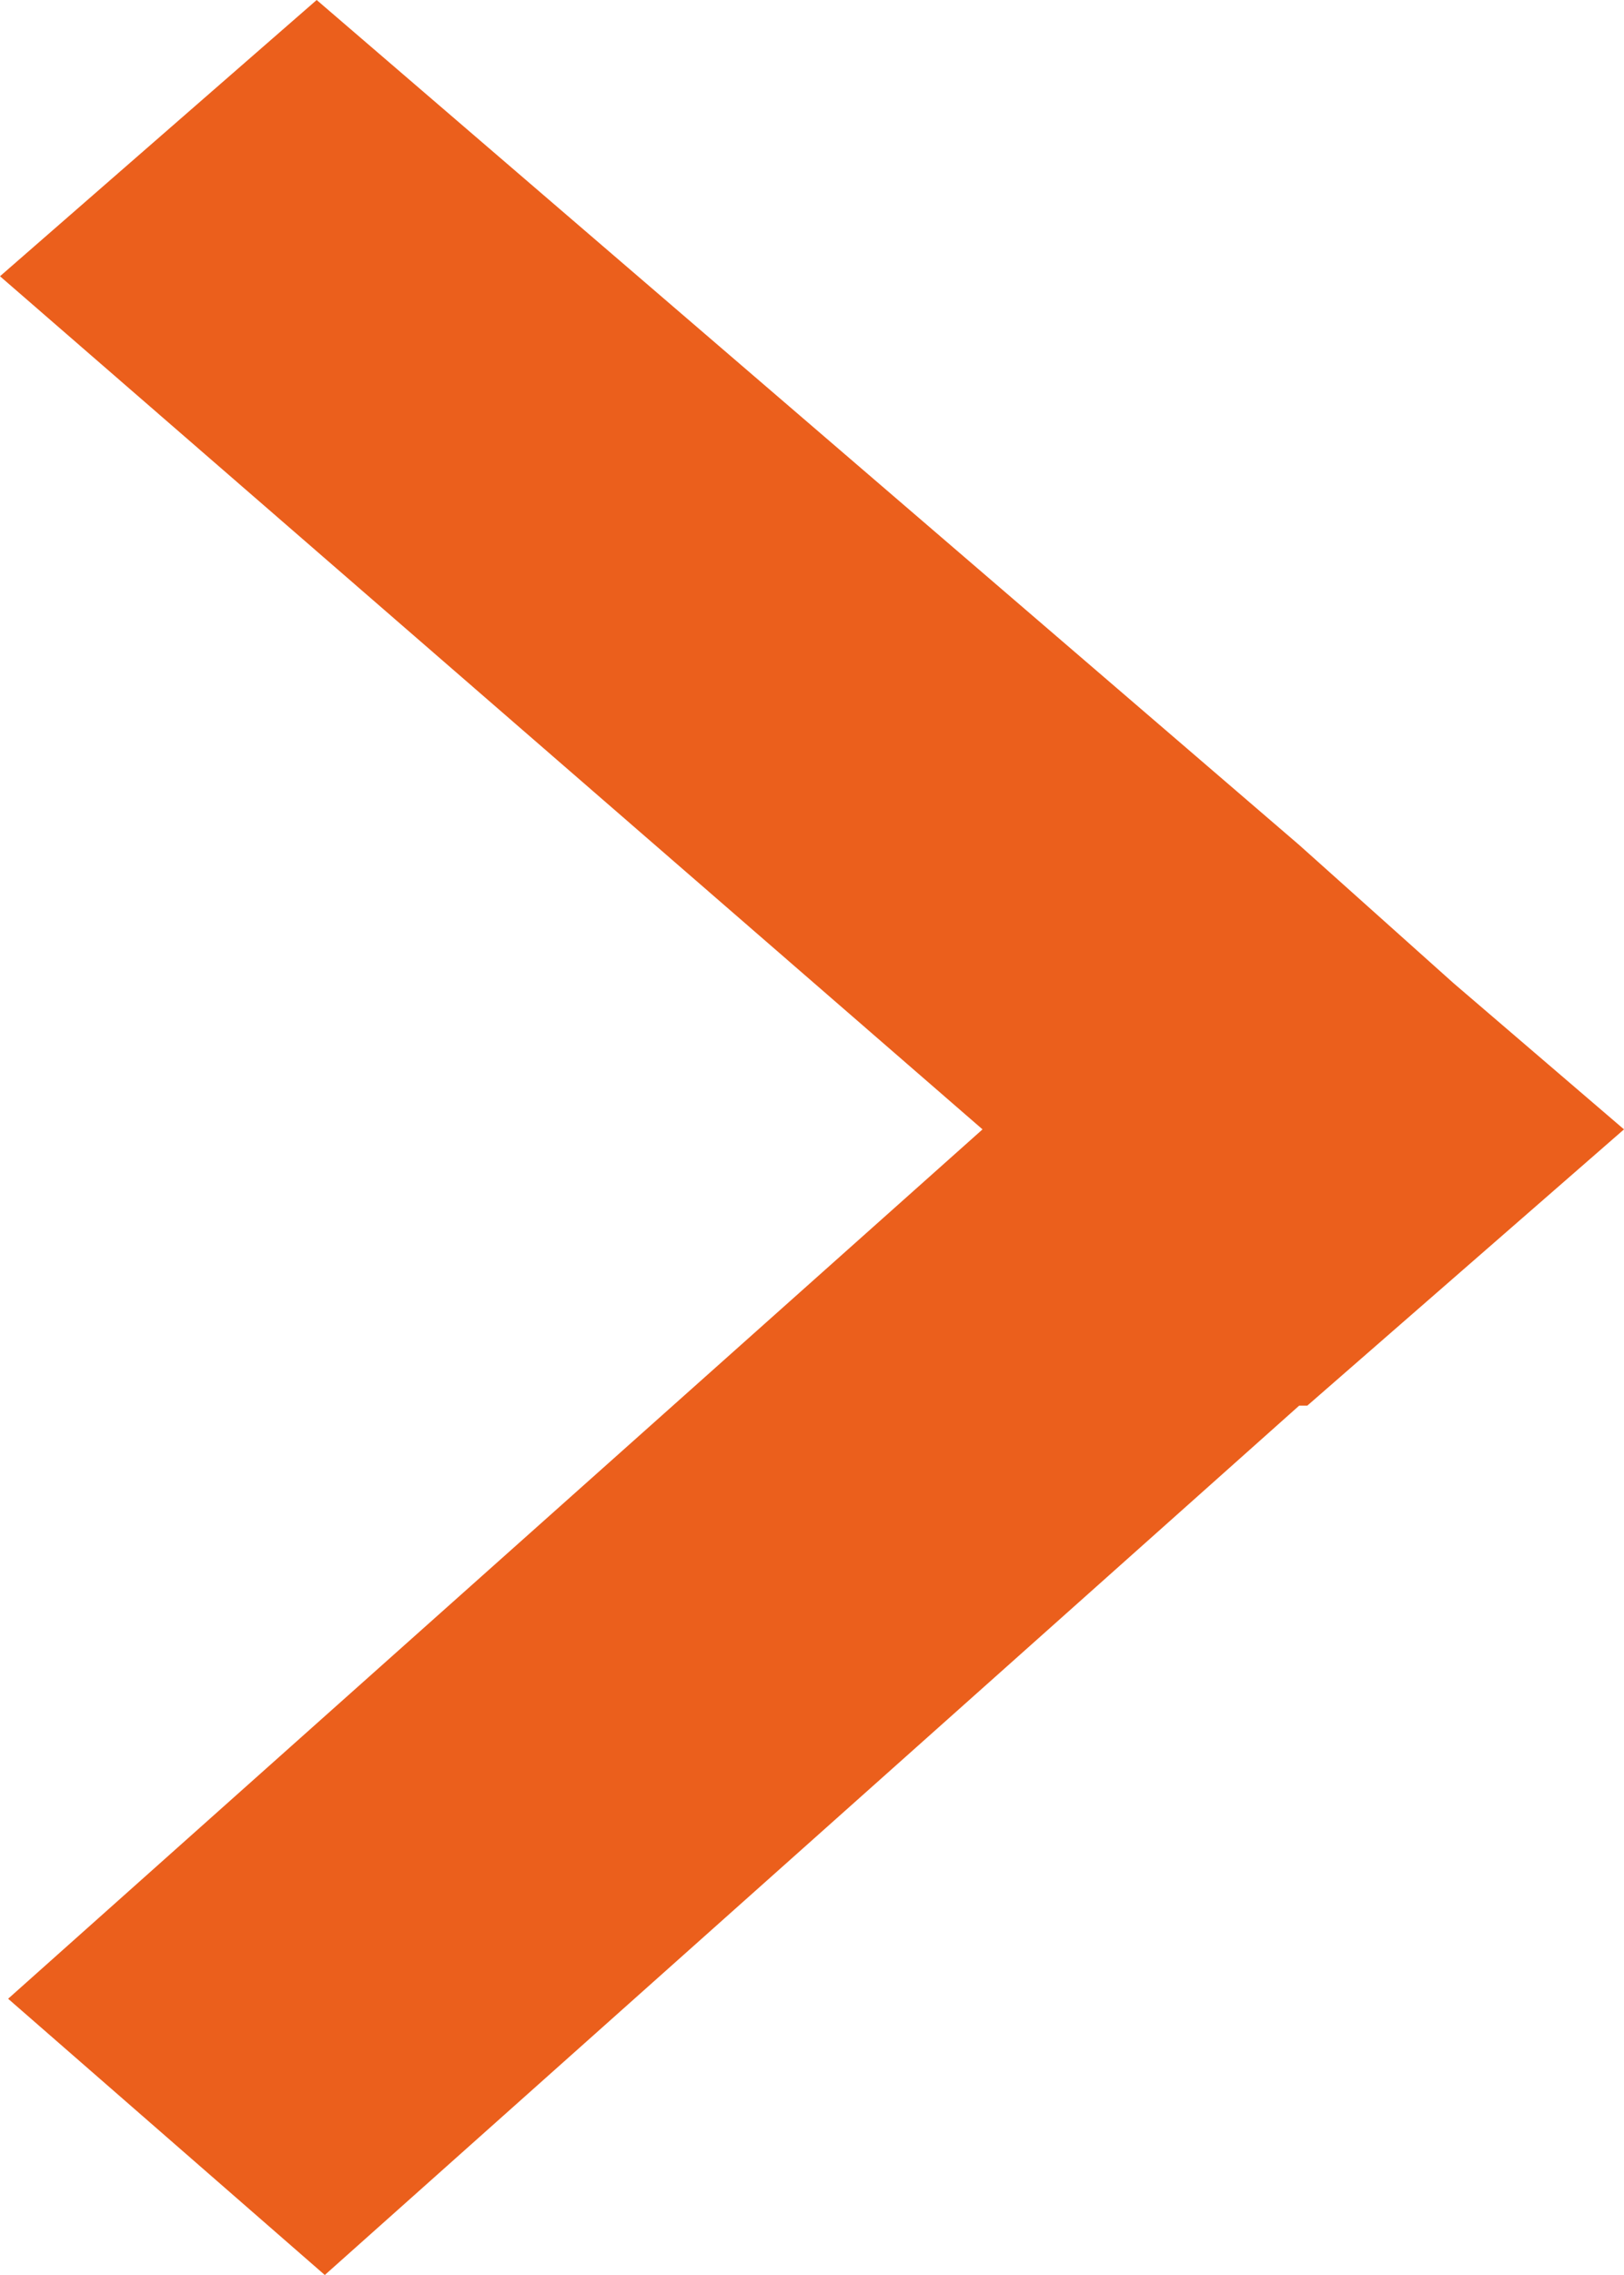 <?xml version="1.0" encoding="utf-8"?>
<!-- Generator: Adobe Illustrator 22.1.0, SVG Export Plug-In . SVG Version: 6.00 Build 0)  -->
<svg version="1.1" id="Retângulo_7_copiar_1_" xmlns="http://www.w3.org/2000/svg" xmlns:xlink="http://www.w3.org/1999/xlink"
	 x="0px" y="0px" viewBox="0 0 20 28" style="enable-background:new 0 0 20 28;" xml:space="preserve">
<style type="text/css">
	.st0{fill:#EB5F1C;}
</style>
<polygon class="st0" points="16,10.4 3.9,0 0,3.4 12.1,13.9 0.1,24.6 4,28 16,17.3 16.1,17.3 20,13.9 17.9,12.1 "/>
</svg>
